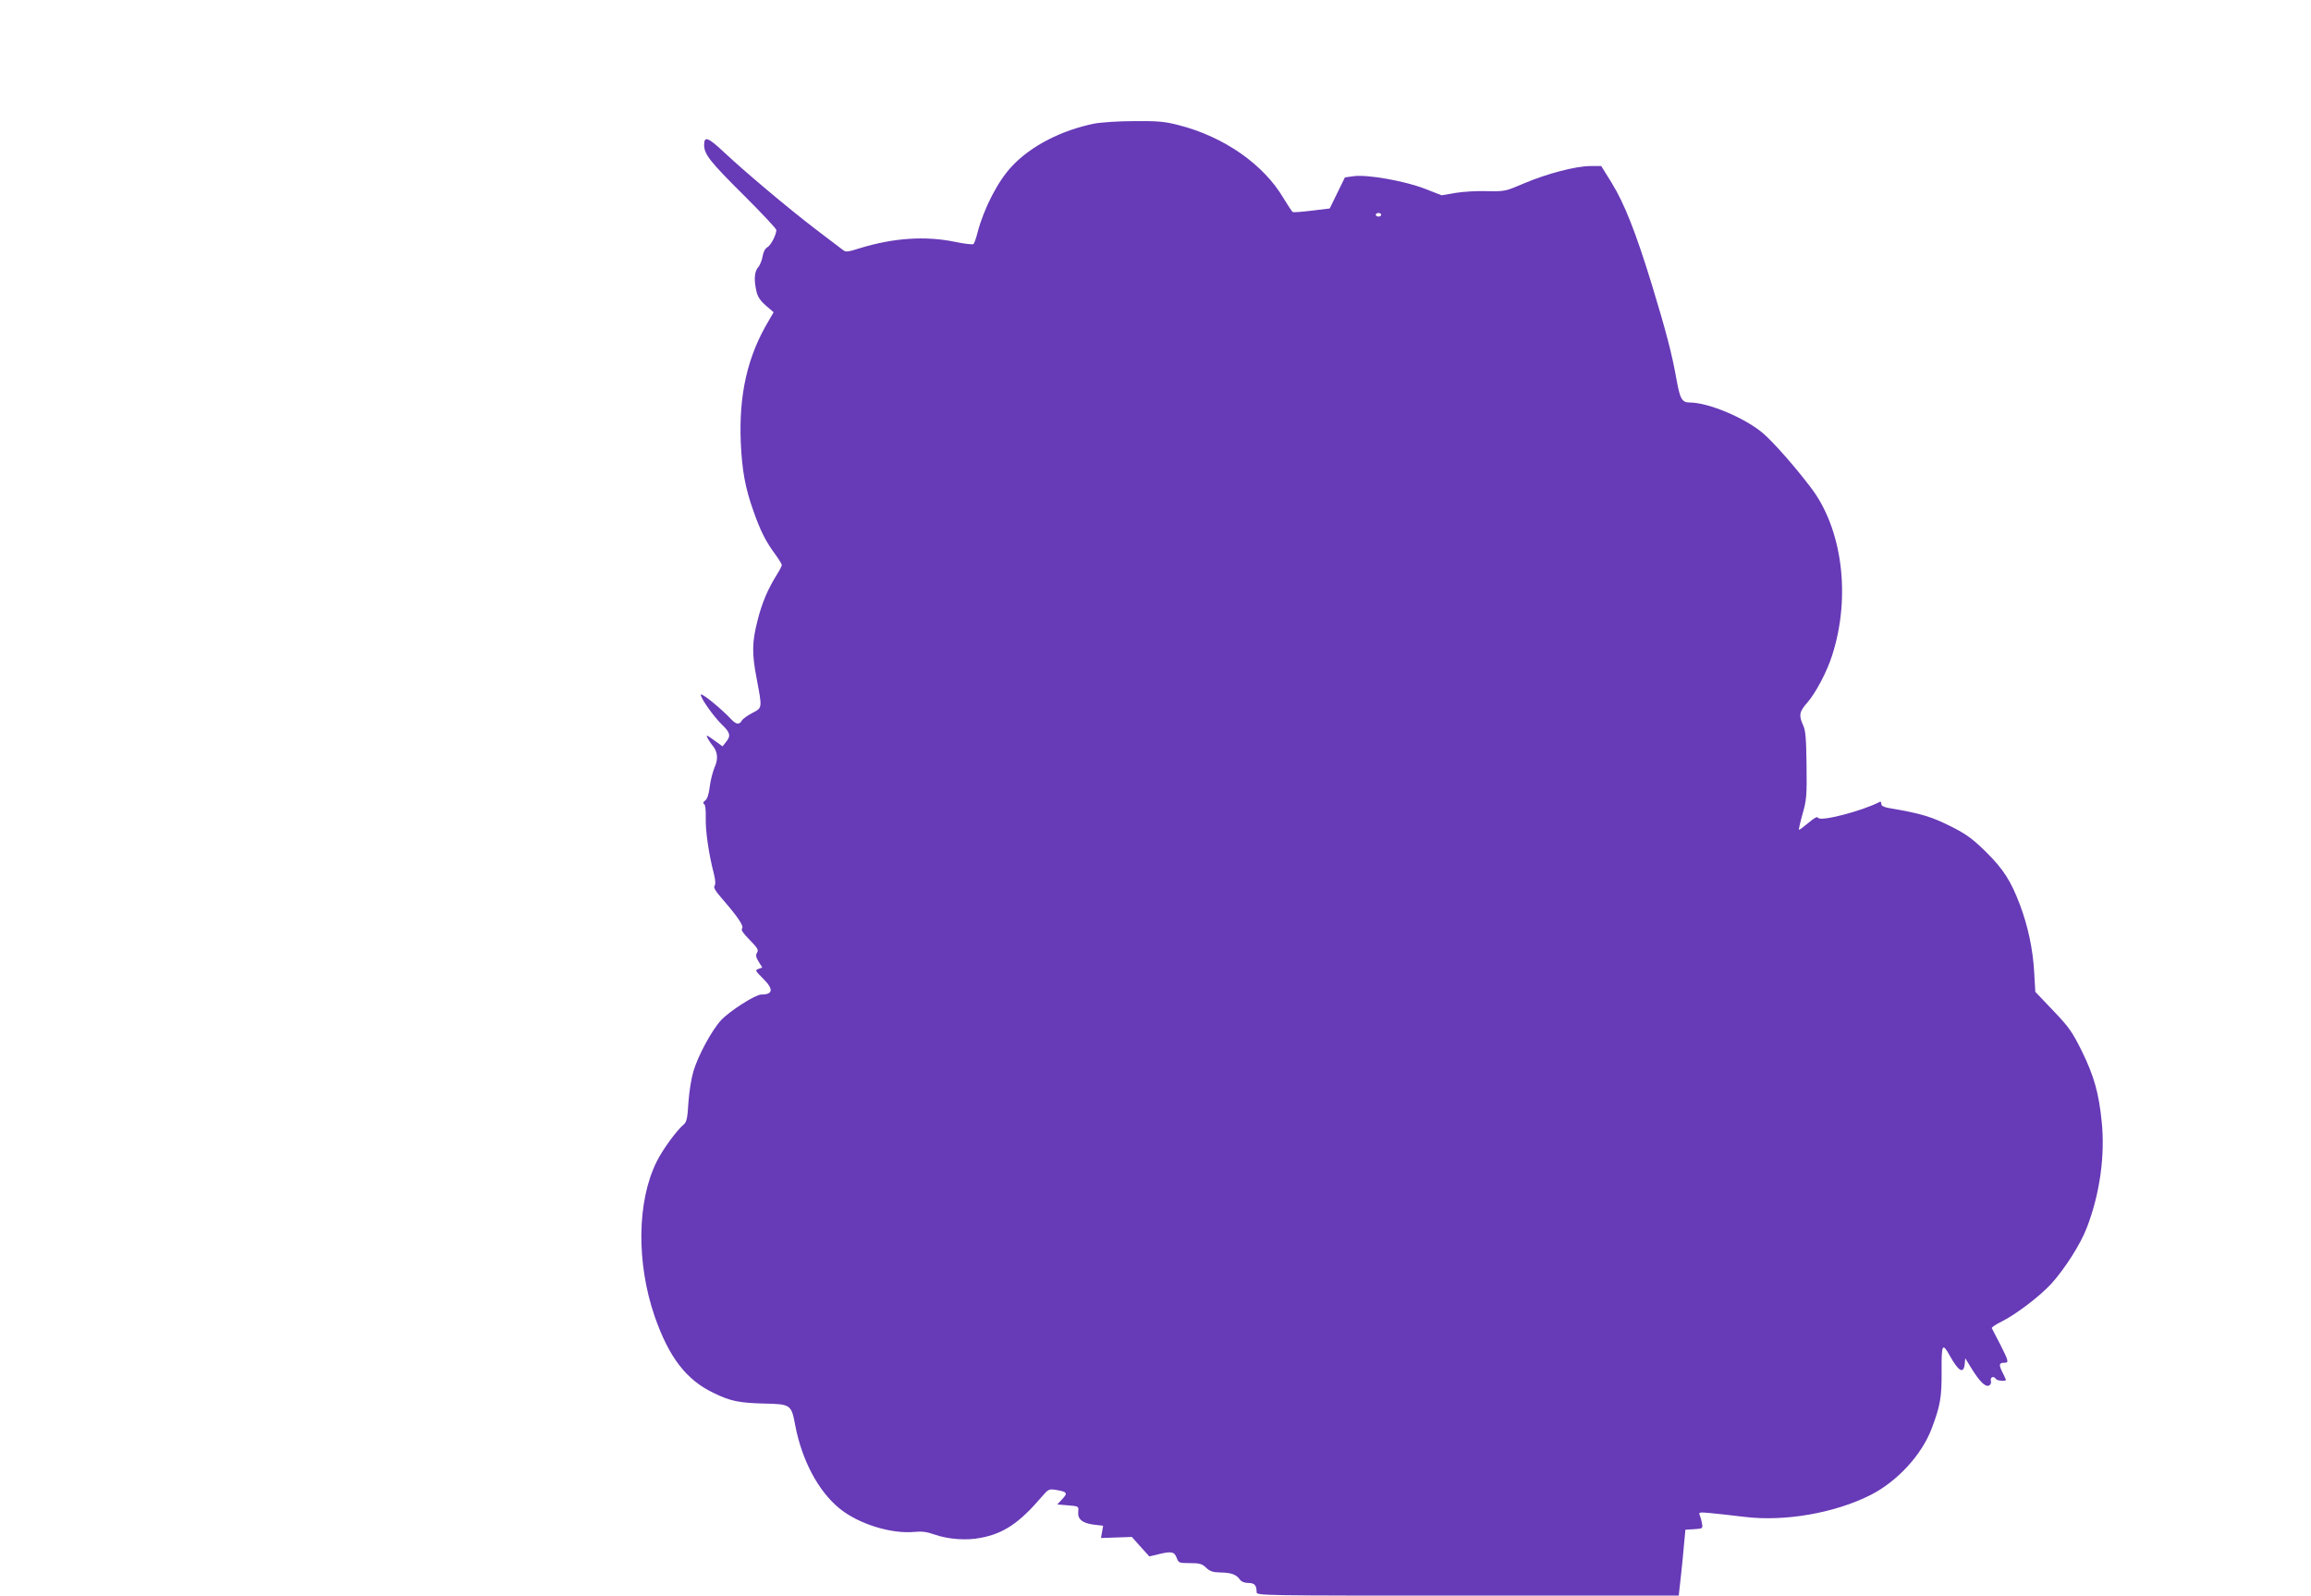 <?xml version="1.0" standalone="no"?>
<!DOCTYPE svg PUBLIC "-//W3C//DTD SVG 20010904//EN"
 "http://www.w3.org/TR/2001/REC-SVG-20010904/DTD/svg10.dtd">
<svg version="1.0" xmlns="http://www.w3.org/2000/svg"
 width="1280pt" height="884pt" viewBox="0 0 1280 884"
 preserveAspectRatio="xMidYMid meet">
<g transform="translate(0,884) scale(0.1,-0.1)"
fill="#673ab7" stroke="none">
<path d="M6060 8155 c-182 -37 -351 -124 -456 -237 -76 -80 -154 -231 -189
-364 -8 -32 -18 -61 -23 -66 -4 -4 -50 1 -102 12 -164 34 -340 22 -524 -34
-76 -24 -81 -24 -101 -8 -12 9 -78 59 -146 111 -147 112 -393 319 -506 425
-90 85 -113 94 -113 44 0 -53 31 -92 221 -281 98 -98 179 -184 179 -191 0 -27
-31 -86 -50 -96 -12 -7 -22 -25 -26 -50 -4 -22 -15 -50 -25 -61 -21 -24 -24
-70 -9 -134 6 -28 21 -51 52 -78 l43 -37 -28 -48 c-118 -198 -165 -409 -154
-674 7 -156 25 -252 69 -376 38 -110 70 -173 119 -239 21 -29 39 -57 39 -63 0
-6 -11 -28 -25 -50 -52 -83 -84 -158 -109 -257 -31 -121 -32 -183 -5 -323 31
-165 32 -161 -24 -190 -27 -14 -53 -33 -58 -42 -14 -25 -32 -22 -60 8 -50 54
-163 147 -167 136 -5 -15 68 -119 117 -167 46 -44 50 -62 22 -96 l-19 -24 -47
34 c-43 31 -46 32 -35 10 7 -13 19 -31 27 -40 28 -33 32 -74 11 -120 -10 -24
-23 -73 -27 -108 -5 -42 -14 -68 -25 -76 -12 -9 -14 -15 -6 -20 7 -4 10 -34 9
-78 -2 -71 17 -201 45 -308 9 -37 10 -58 4 -66 -8 -10 5 -30 44 -75 85 -98
120 -150 108 -162 -7 -7 6 -27 42 -63 44 -45 51 -56 41 -71 -8 -13 -7 -24 9
-50 l20 -32 -21 -8 c-20 -7 -18 -10 24 -52 61 -60 58 -90 -9 -90 -32 0 -176
-92 -222 -142 -51 -55 -126 -193 -153 -282 -12 -40 -24 -114 -28 -174 -5 -86
-10 -108 -25 -121 -40 -33 -118 -140 -151 -207 -109 -219 -113 -560 -11 -857
79 -227 176 -354 330 -426 91 -44 137 -53 273 -57 152 -3 154 -5 176 -123 37
-191 126 -360 242 -456 106 -88 290 -145 420 -132 39 4 68 0 110 -15 75 -26
176 -34 255 -18 127 24 213 82 335 224 40 47 42 48 85 41 59 -10 63 -17 31
-51 l-27 -29 60 -5 c59 -5 59 -5 56 -36 -4 -41 23 -63 87 -71 l51 -6 -6 -34
-6 -34 85 3 86 3 48 -54 49 -54 46 11 c75 19 92 16 105 -18 11 -29 13 -30 74
-30 54 0 67 -4 90 -26 21 -20 37 -25 80 -26 59 -1 87 -11 107 -40 8 -11 25
-18 46 -18 35 0 46 -13 46 -51 0 -19 23 -19 1169 -19 l1169 0 11 98 c6 53 14
135 18 182 l8 85 49 3 c46 3 48 4 43 30 -2 15 -8 36 -12 46 -8 18 -5 19 61 13
38 -4 123 -13 188 -21 220 -27 498 21 696 121 148 75 285 223 340 371 47 125
55 172 54 315 -1 151 4 161 46 85 48 -86 76 -102 82 -45 l3 32 30 -49 c47 -77
79 -110 100 -103 11 5 15 14 12 27 -5 21 16 29 28 10 6 -10 55 -14 55 -5 0 3
-9 23 -20 44 -20 41 -18 51 12 51 26 0 23 10 -24 103 -24 45 -44 85 -46 89 -2
4 23 21 56 37 81 41 209 139 273 208 75 83 163 220 198 313 71 184 101 398 82
584 -16 159 -42 253 -110 392 -54 108 -70 132 -159 225 l-99 104 -6 105 c-7
130 -34 257 -79 377 -50 132 -91 197 -189 294 -67 66 -105 95 -175 131 -122
63 -177 80 -366 112 -25 5 -38 12 -38 22 0 9 -3 14 -7 12 -101 -52 -329 -111
-343 -89 -5 9 -21 0 -55 -29 -26 -22 -49 -39 -51 -37 -2 2 7 42 20 88 22 77
24 100 22 269 -2 149 -5 192 -19 222 -25 55 -21 75 22 124 47 53 111 174 139
264 105 326 56 703 -120 931 -88 116 -203 246 -260 296 -99 86 -305 173 -409
173 -43 0 -54 20 -73 126 -25 142 -58 268 -136 524 -89 291 -153 453 -224 568
l-57 92 -60 0 c-81 0 -241 -42 -368 -96 -103 -44 -106 -45 -205 -43 -56 2
-135 -3 -176 -10 l-75 -13 -95 37 c-112 43 -316 79 -392 69 l-49 -7 -42 -86
-42 -86 -99 -12 c-55 -7 -103 -10 -106 -8 -4 3 -27 37 -51 77 -110 187 -329
340 -578 404 -80 21 -116 24 -250 23 -86 0 -185 -7 -221 -14z m1590 -505 c0
-5 -7 -10 -15 -10 -8 0 -15 5 -15 10 0 6 7 10 15 10 8 0 15 -4 15 -10z"/>
</g>
</svg>
